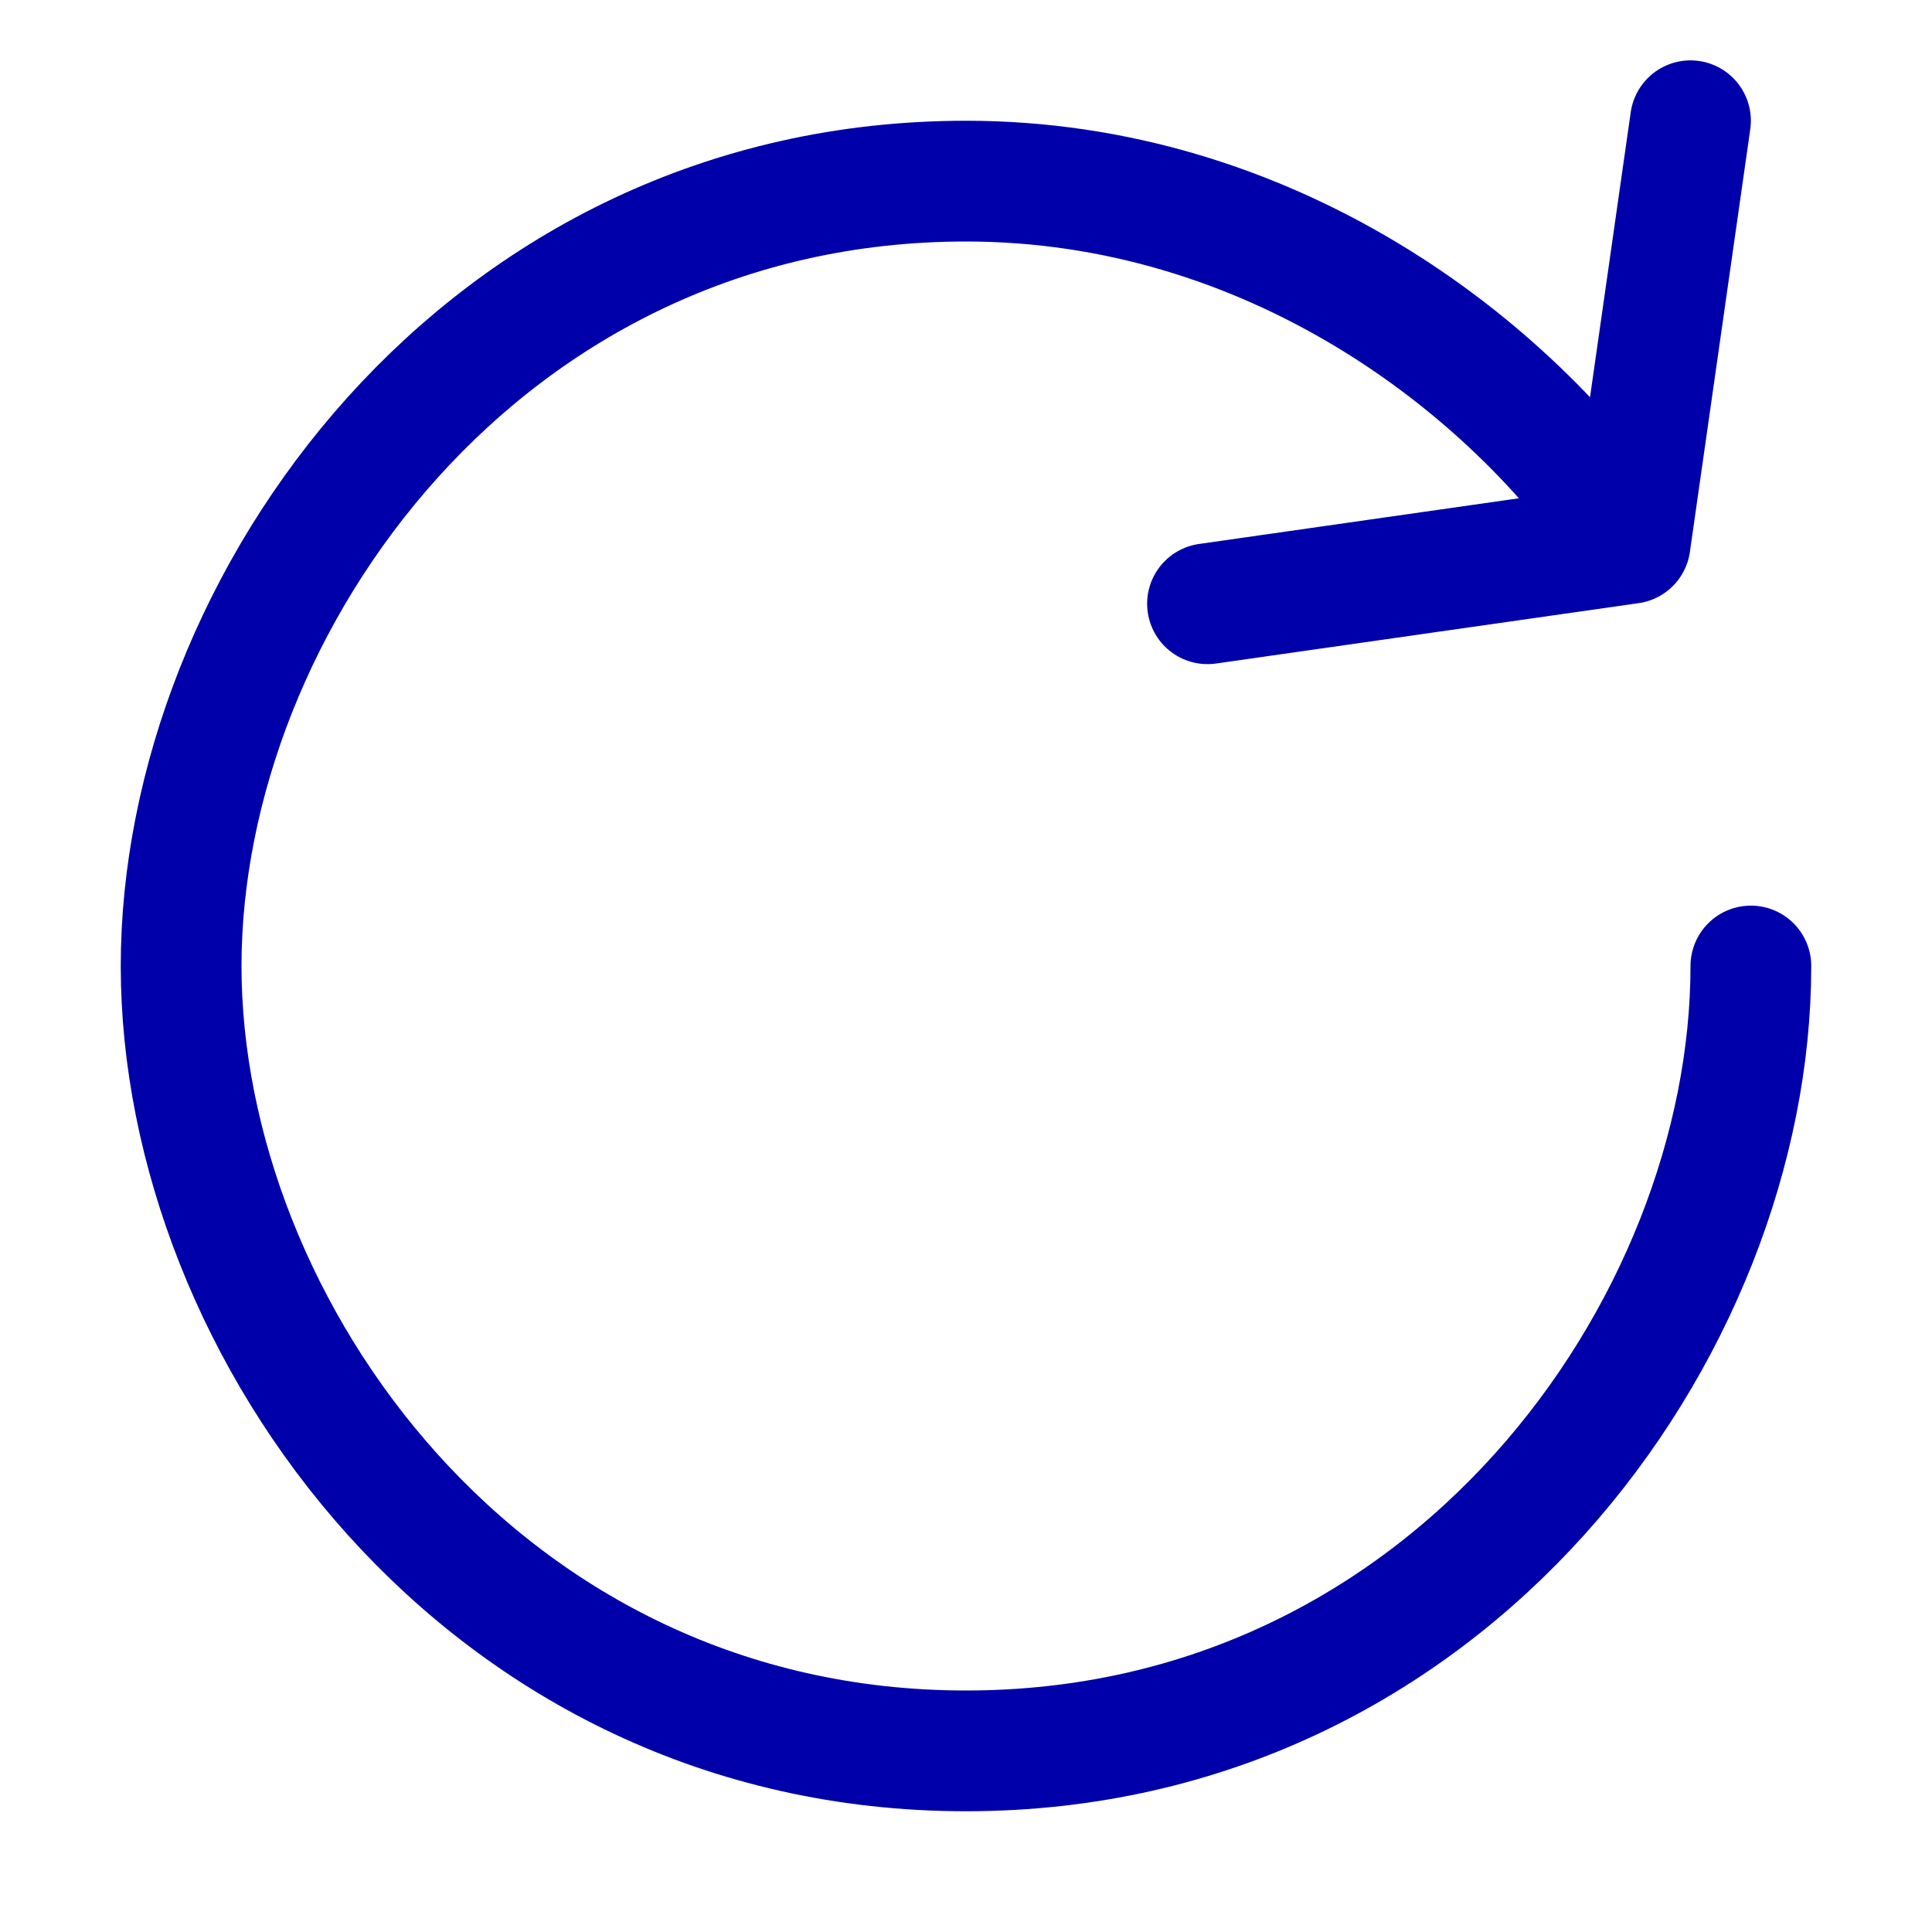 <svg xmlns="http://www.w3.org/2000/svg" xmlns:xlink="http://www.w3.org/1999/xlink" aria-hidden="true" focusable="false" width="1em" height="1em" style="-ms-transform: rotate(360deg); -webkit-transform: rotate(360deg); transform: rotate(360deg); background: transparent;" preserveAspectRatio="xMidYMid meet" viewBox="0 0 32 32"><g fill="none" stroke="#0000AA" stroke-linecap="round" stroke-linejoin="round" stroke-width="2"><path d="M29 16c0 6-5 13-13 13S3 22 3 16S8 3 16 3c5 0 9 3 11 6m-7 1l7-1l1-7"/></g></svg>
